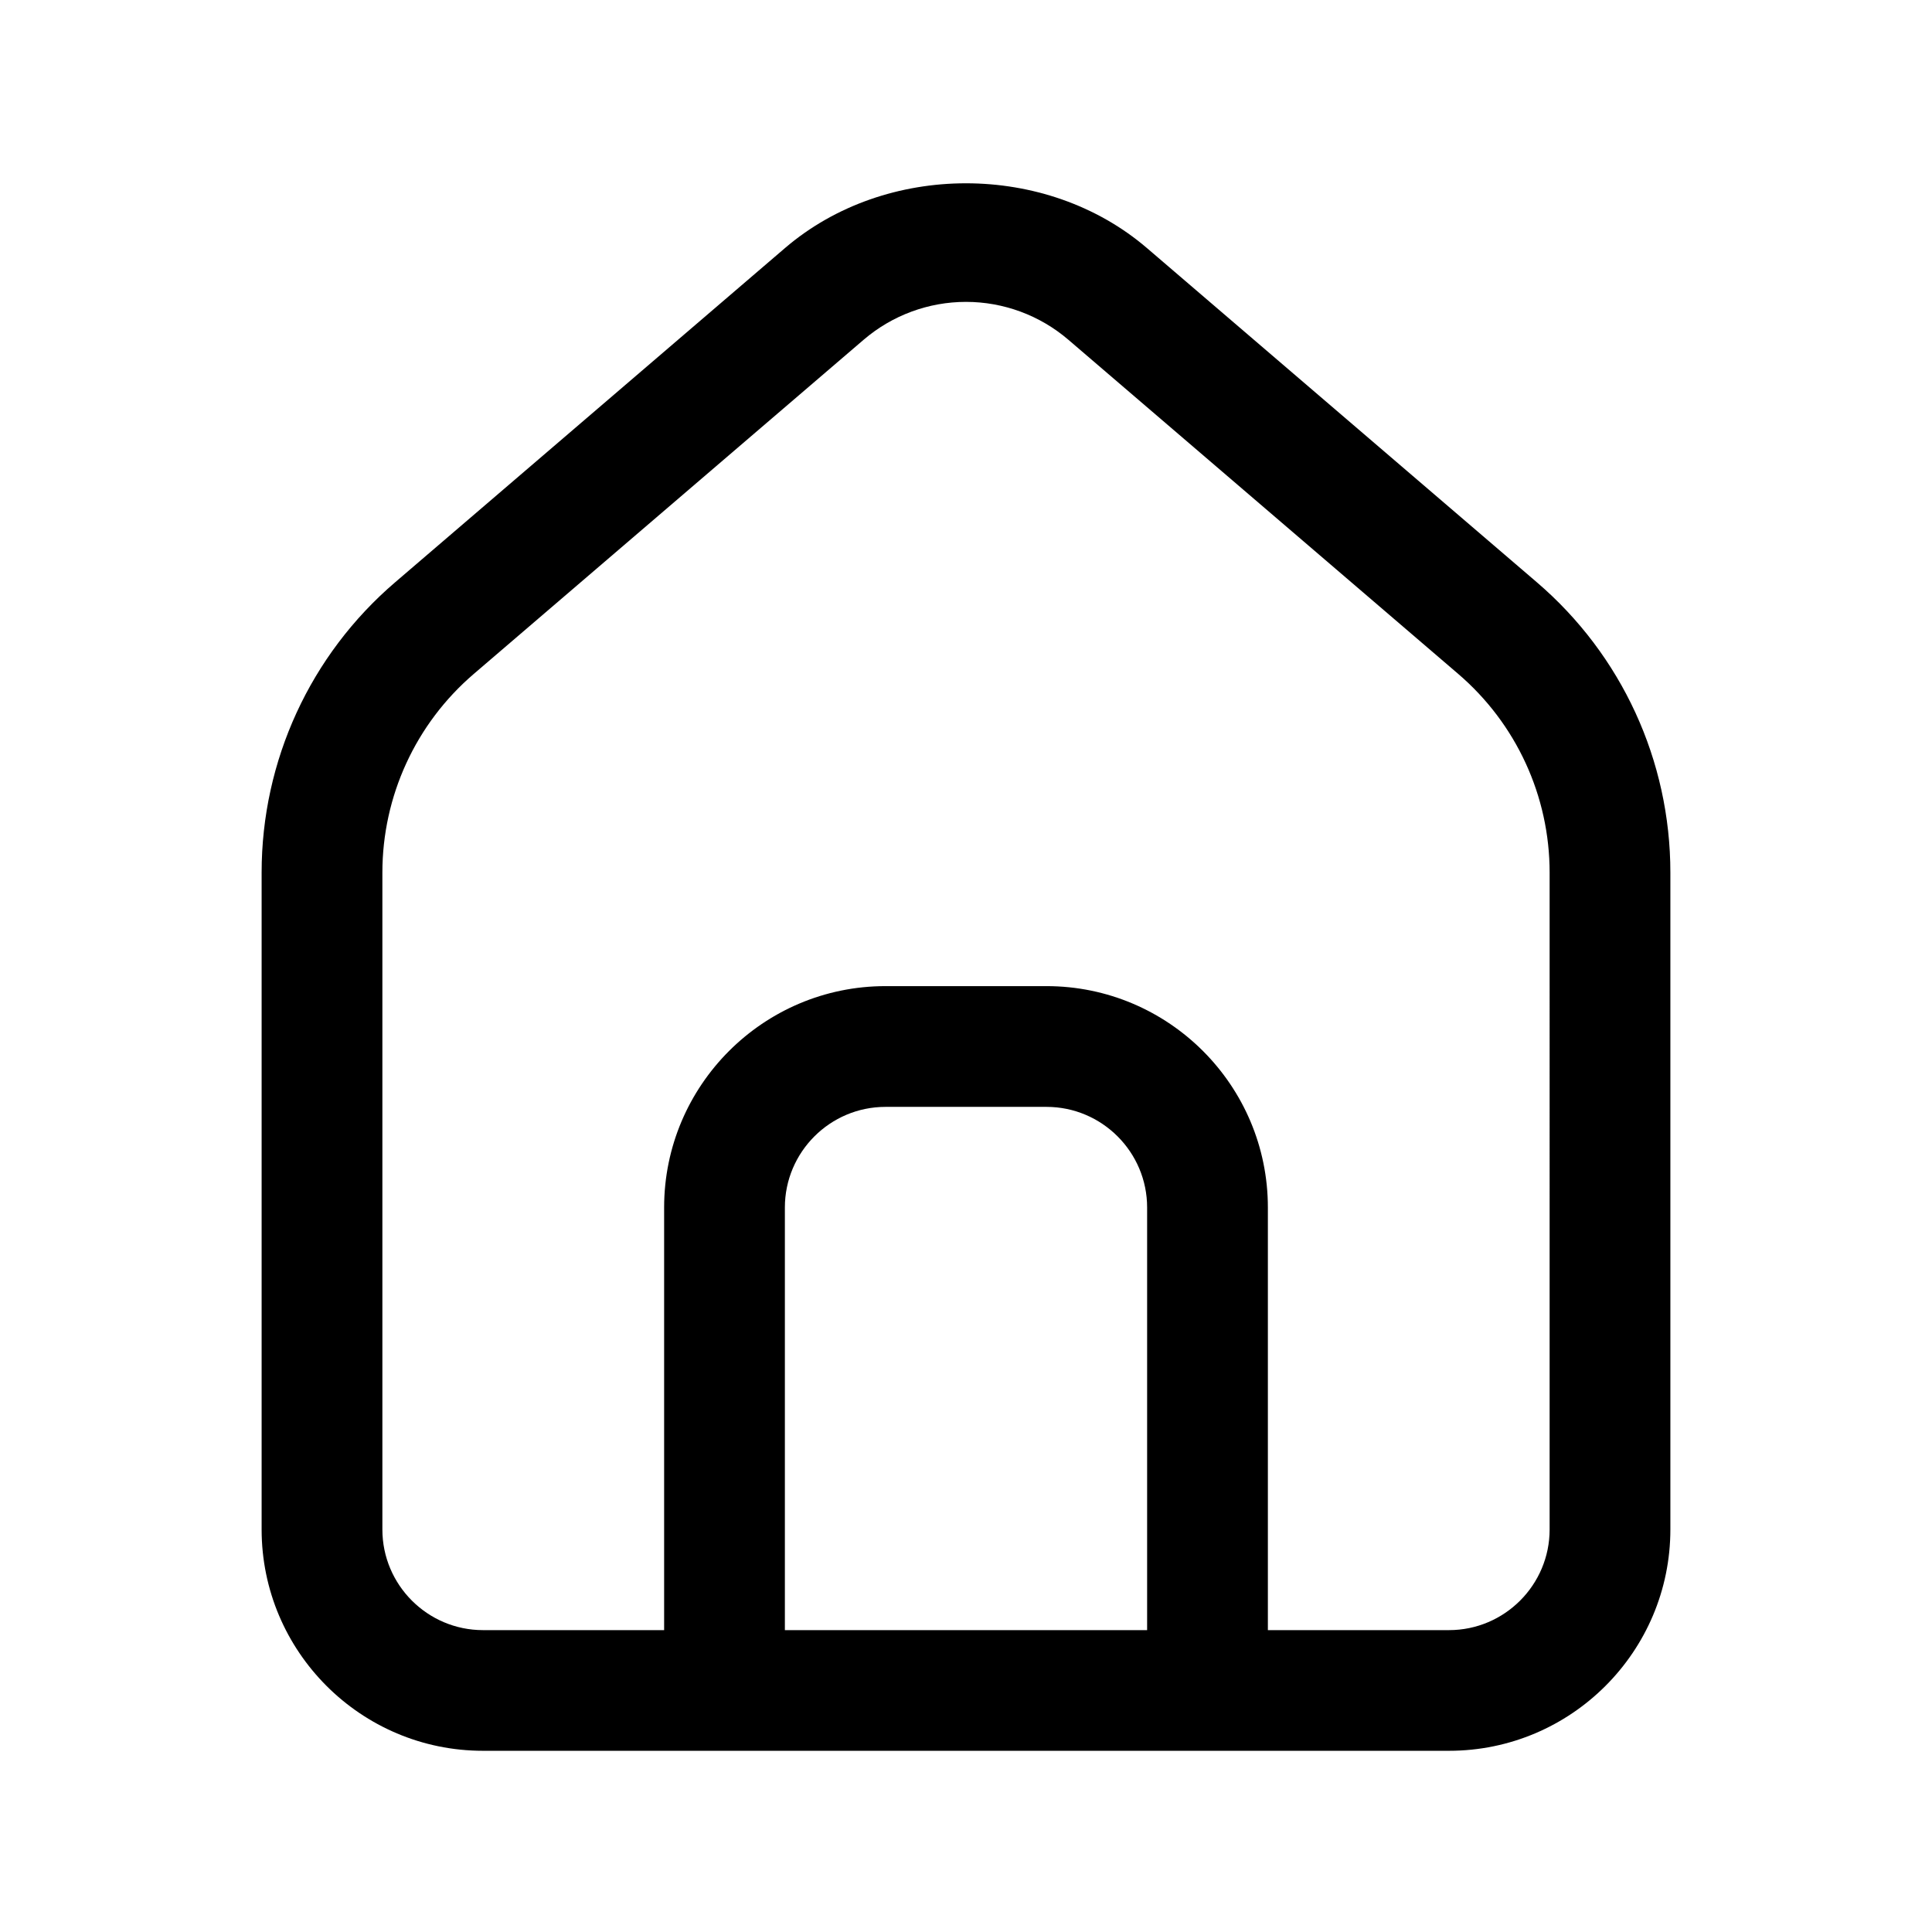 <svg id="Icon" viewBox="0 0 24 24" xmlns="http://www.w3.org/2000/svg"><path d="m19.091 7.233-4.844-4.152c-1.251-1.072-3.244-1.072-4.495 0l-4.843 4.152c-1.055.903-1.659 2.218-1.659 3.606v8.16c0 1.517 1.233 2.75 2.75 2.75h12c1.517 0 2.75-1.233 2.75-2.75v-8.16c0-1.389-.604-2.703-1.659-3.606zm-9.341 13.017v-5.25c0-.689.561-1.25 1.25-1.25h2c.689 0 1.25.561 1.25 1.25v5.25zm9.5-1.25c0 .689-.561 1.25-1.25 1.25h-2.25v-5.25c0-1.517-1.233-2.75-2.75-2.75h-2c-1.517 0-2.75 1.233-2.75 2.75v5.25h-2.25c-.689 0-1.25-.561-1.25-1.25v-8.16c0-.95.414-1.85 1.135-2.468l4.844-4.152c.354-.303.805-.47 1.271-.47s.917.167 1.271.47l4.844 4.152c.721.618 1.135 1.518 1.135 2.468z"/></svg>